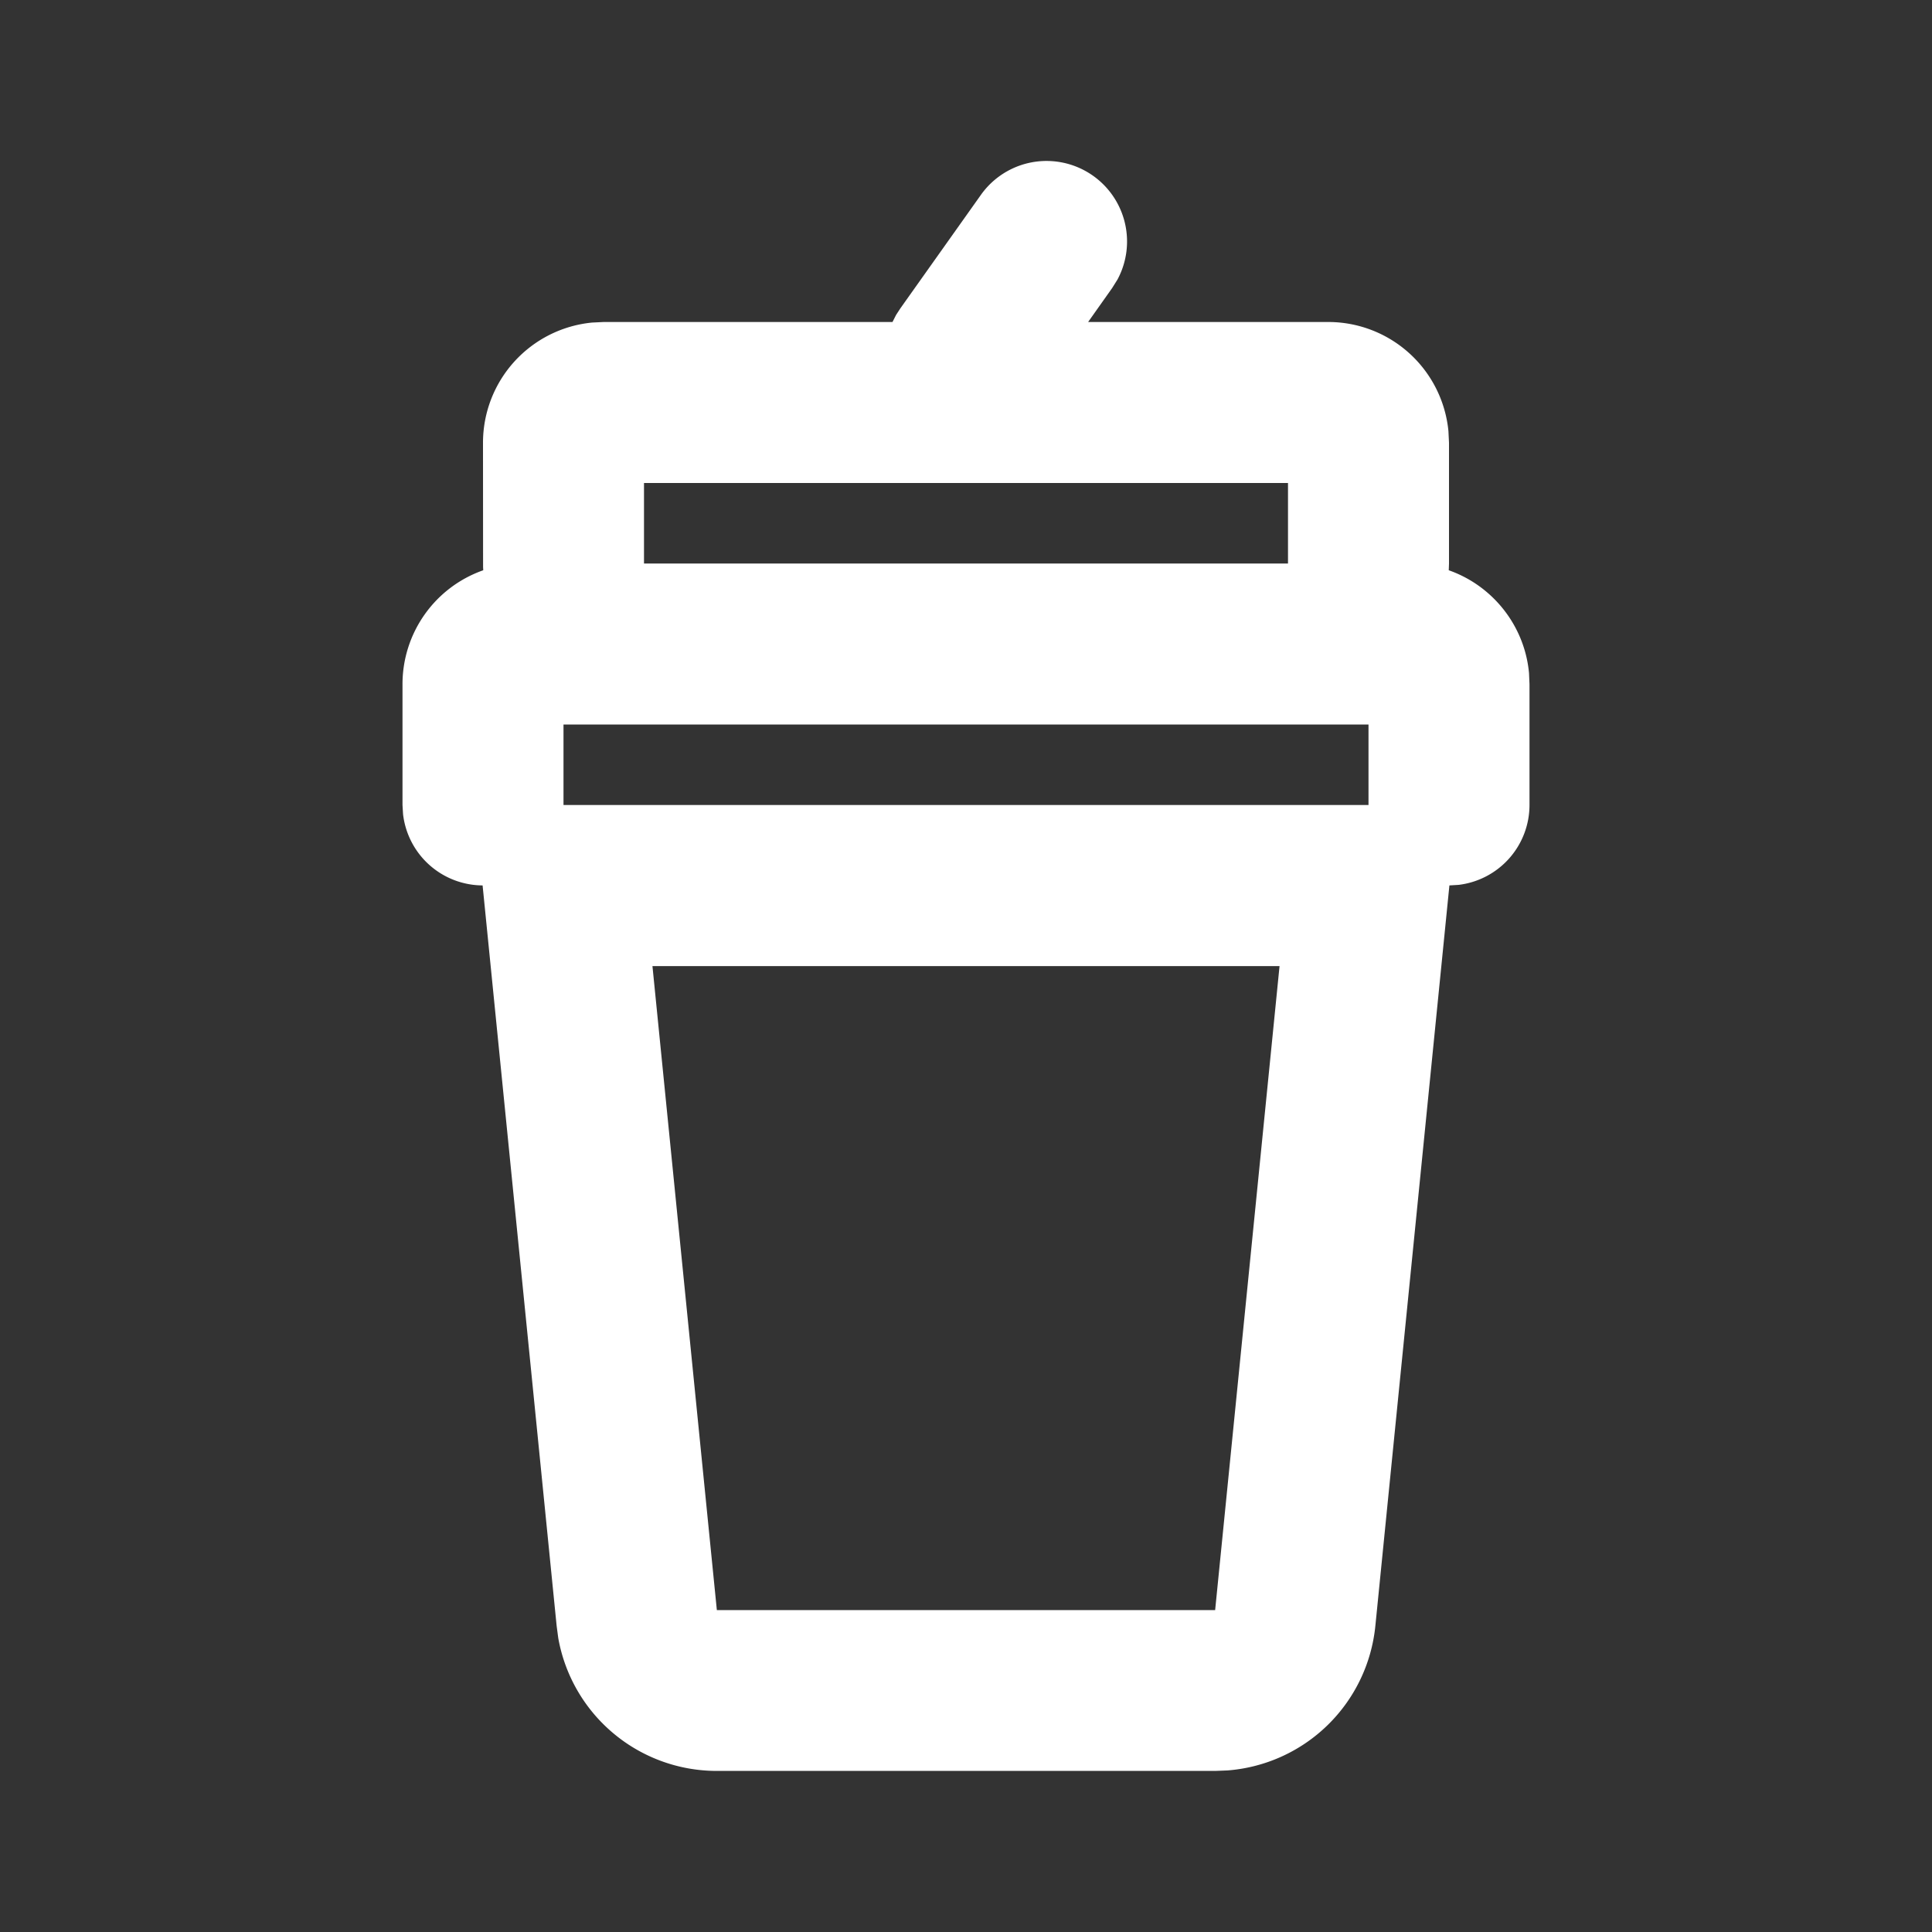 <svg width="24" height="24" fill="none" xmlns="http://www.w3.org/2000/svg"><rect width="100%" height="100%" fill="#333333" stroke="none"/><g clip-path="url(#clip0_204_26)"><path fill-rule="evenodd" clip-rule="evenodd" d="M12.185 2.421a1 1 0 011.697 1.051l-.067.107-.298.421H16.5a1.5 1.5 0 011.493 1.356L18 5.5V7l-.003.084c.542.19.942.684.997 1.277l.006.14V10a1 1 0 01-.879.992l-.116.007-.92 9.2a2 2 0 01-1.837 1.794l-.153.006h-6.19a2 2 0 01-1.97-1.65l-.02-.15-.92-9.2a1 1 0 01-.988-.884L5 10V8.5a1.5 1.5 0 011.003-1.416l-.002-.042L6 5.5a1.5 1.5 0 011.356-1.493L7.5 4h3.587l.044-.087.054-.083 1-1.409zm3.71 9.58h-7.79l.8 8h6.19l.8-8zM17 9H7v1h10V9zm-1-3H8v1h8V6z" fill="#fff"/></g><defs><clipPath id="clip0_204_26"><path fill="#fff" d="M0 0h24v24H0z"/></clipPath></defs></svg>